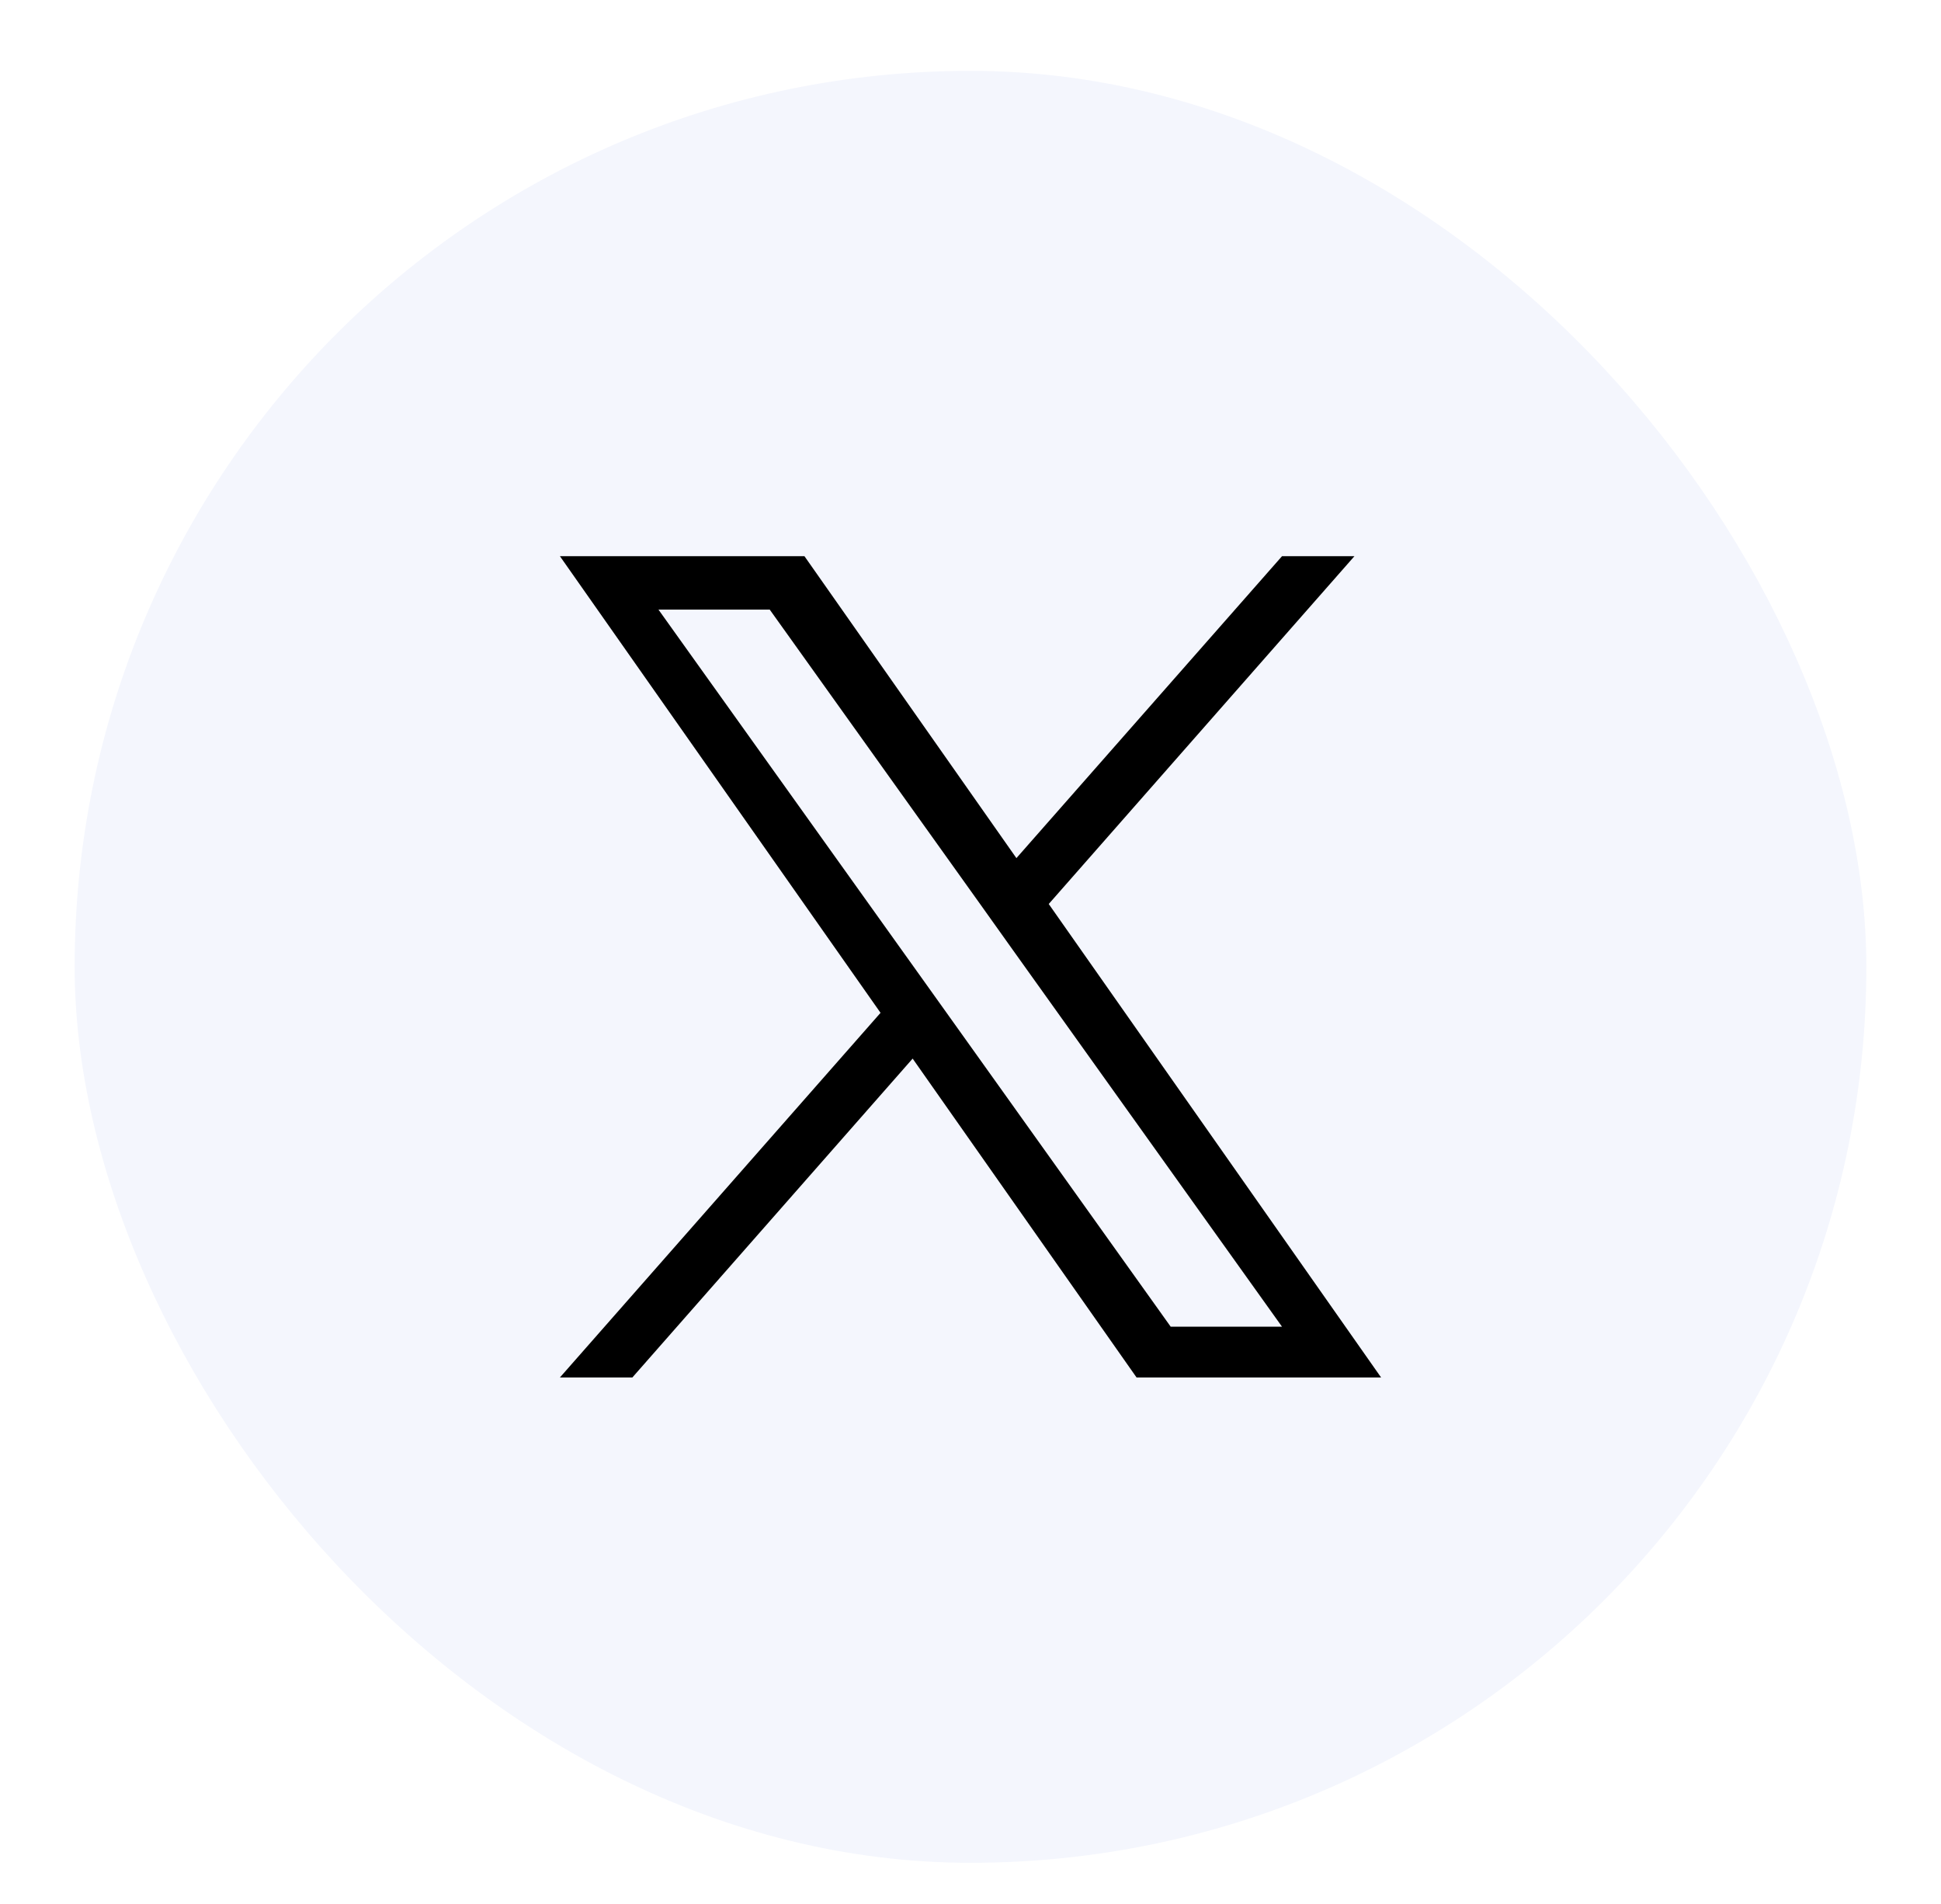 <svg width="52" height="51" viewBox="0 0 52 51" fill="none" xmlns="http://www.w3.org/2000/svg">
<g filter="url(#filter0_d_1365_6036)">
<rect x="2" y="1.898" width="48" height="48" rx="24" fill="#F4F6FD"/>
<path d="M28.096 24.215L36.286 14.898H34.346L27.23 22.986L21.551 14.898H15L23.59 27.13L15 36.898H16.941L24.45 28.356L30.449 36.898H37L28.096 24.215ZM25.436 27.237L24.565 26.018L17.641 16.33H20.622L26.212 24.152L27.08 25.37L34.345 35.537H31.363L25.436 27.237Z" fill="black"/>
</g>
<defs>
<filter id="filter0_d_1365_6036" x="0.913" y="0.812" width="50.174" height="50.174" filterUnits="userSpaceOnUse" color-interpolation-filters="sRGB">
<feFlood flood-opacity="0" result="BackgroundImageFix"/>
<feColorMatrix in="SourceAlpha" type="matrix" values="0 0 0 0 0 0 0 0 0 0 0 0 0 0 0 0 0 0 127 0" result="hardAlpha"/>
<feOffset/>
<feGaussianBlur stdDeviation="0.543"/>
<feComposite in2="hardAlpha" operator="out"/>
<feColorMatrix type="matrix" values="0 0 0 0 0.794 0 0 0 0 0.794 0 0 0 0 0.867 0 0 0 0.5 0"/>
<feBlend mode="normal" in2="BackgroundImageFix" result="effect1_dropShadow_1365_6036"/>
<feBlend mode="normal" in="SourceGraphic" in2="effect1_dropShadow_1365_6036" result="shape"/>
</filter>
</defs>
</svg>
